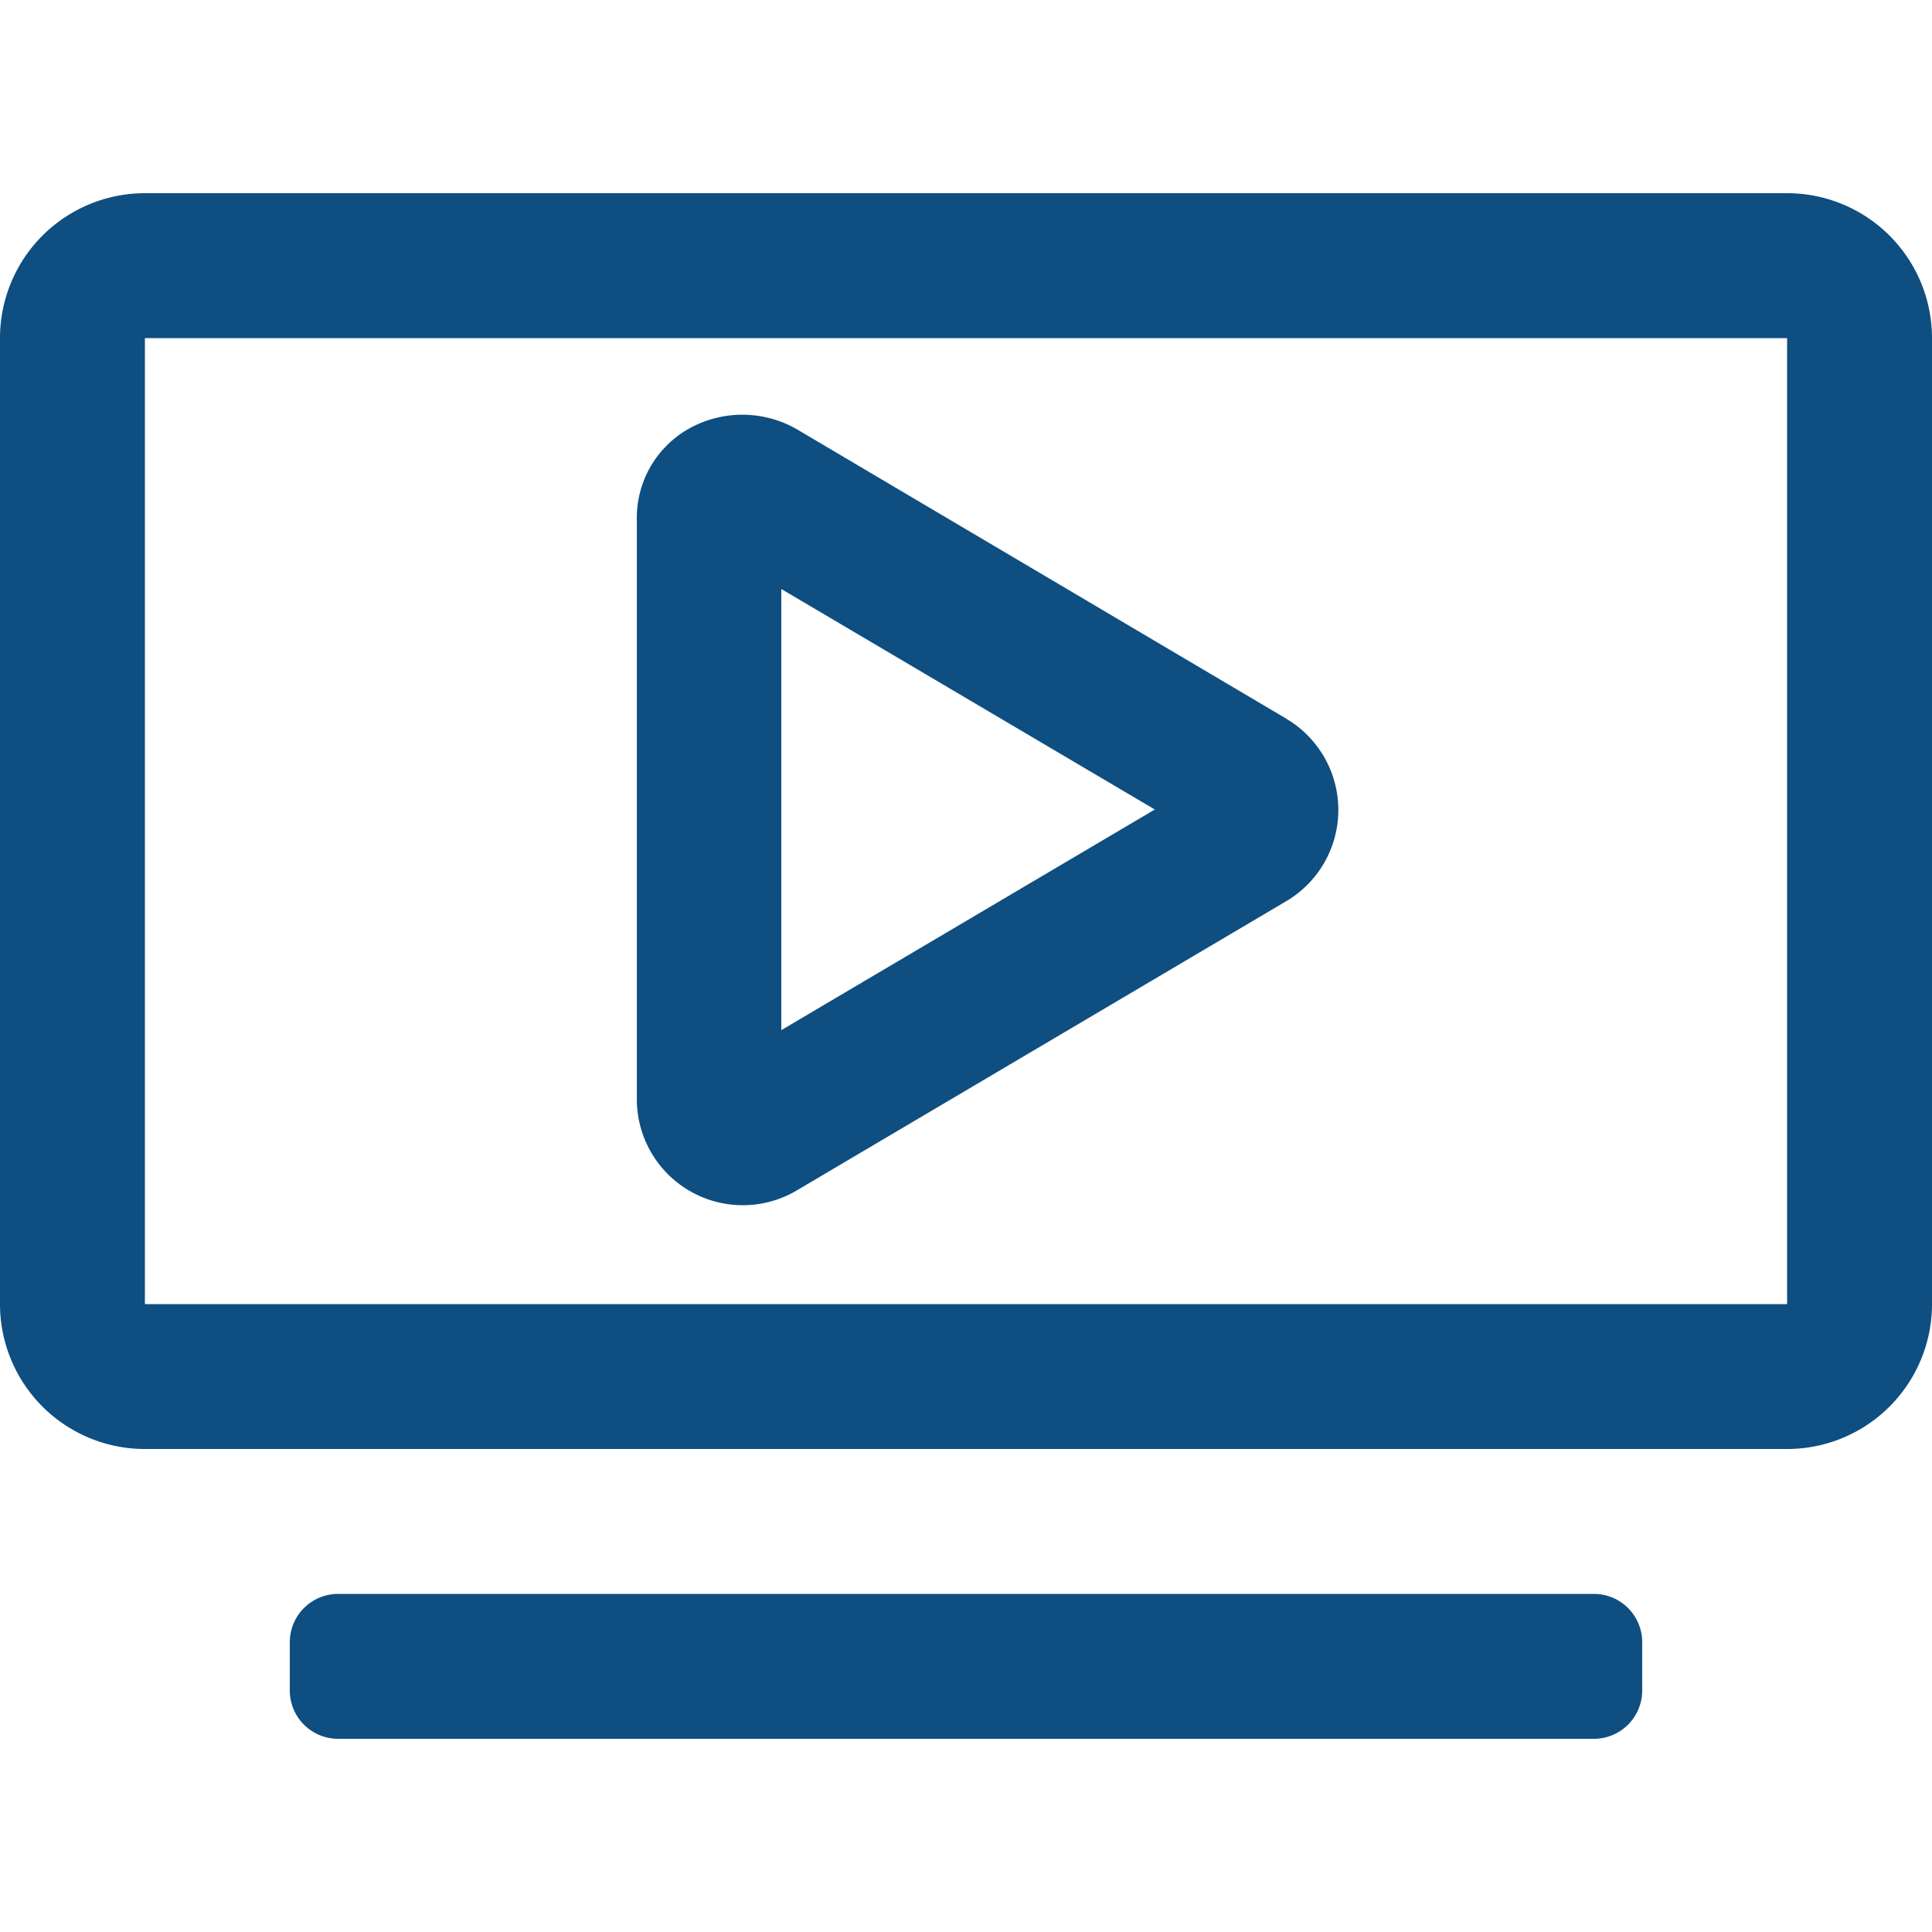 <svg id="Layer_1" data-name="Layer 1" xmlns="http://www.w3.org/2000/svg" width="300" height="300" viewBox="0 0 300 300"><path id="Path_12413" data-name="Path 12413" d="M247.5,247.5H52.5A7.5,7.5,0,0,0,45,255v7.5a7.5,7.5,0,0,0,7.5,7.5h195a7.5,7.5,0,0,0,7.5-7.5h0V255a7.5,7.5,0,0,0-7.5-7.5ZM277.5,30H22.5A22.5,22.5,0,0,0,0,52.5v150A22.5,22.5,0,0,0,22.5,225h255A22.5,22.5,0,0,0,300,202.5h0V52.5A22.5,22.5,0,0,0,277.5,30Zm0,172.5H22.5V52.5h255Z" fill="#0e4e81"/><g id="Group_2735" data-name="Group 2735"><path id="Path_12414" data-name="Path 12414" d="M199.66,111.55l-76-44.94a17,17,0,0,0-16.77,0,15.89,15.89,0,0,0-8,14.22v89.85a16.45,16.45,0,0,0,24.83,14.17l76-44.91a16.45,16.45,0,0,0,0-28.34ZM179.32,125.7l-58,34.26V91.46Z" fill="#0e4e81"/></g></svg>